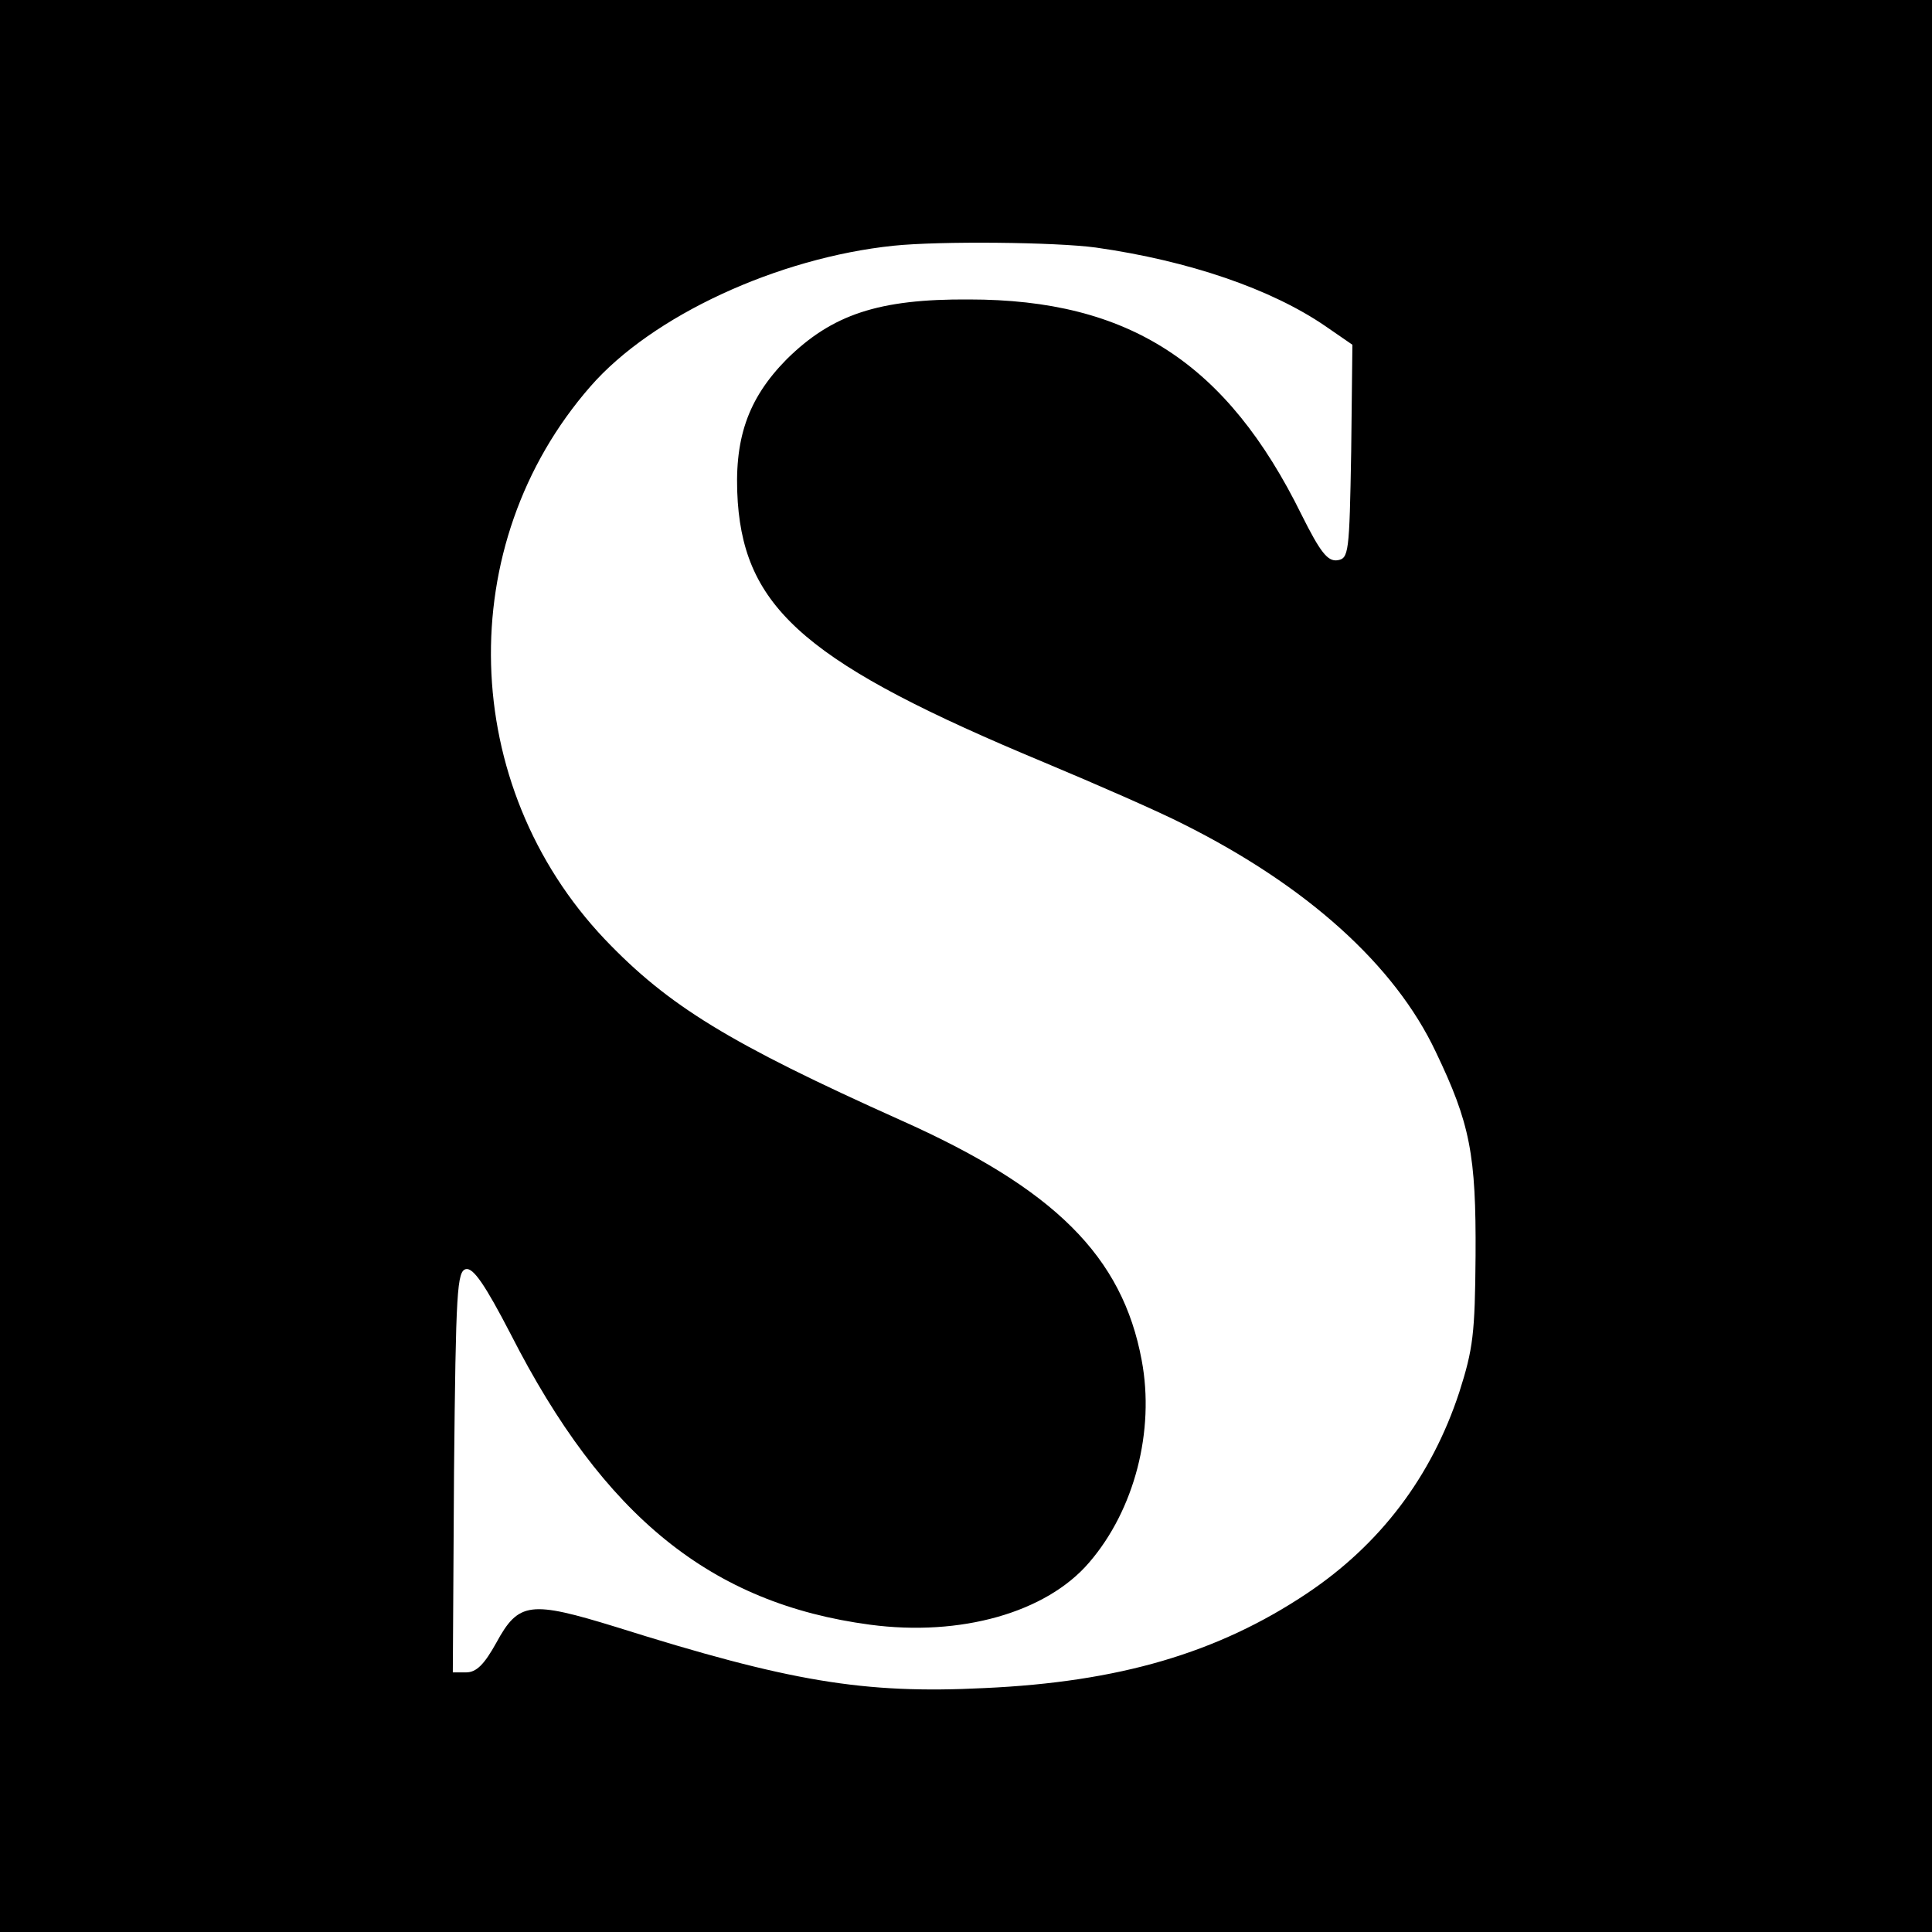 <svg xmlns="http://www.w3.org/2000/svg" version="1.0" viewBox="0 0 320 320" style="background-color: #fff"><path d="M0 160v160h320V0H0v160zM181.5 41c15.5 2.2 29.1 6.9 38 13l4.5 3.1-.2 17.7c-.3 16.9-.4 17.7-2.3 18-1.6.2-2.8-1.3-5.9-7.5-12.4-25.2-28.6-35.7-55.1-35.7-15-.1-22.7 2.5-30.2 9.9-6.5 6.6-8.8 13.3-8.1 23.7 1.3 17.9 11.9 26.9 50.8 43.1 8.6 3.6 18.9 8.1 23 10.2 20.4 10.2 35 23.3 41.8 37.7 5.7 11.9 6.7 17 6.6 33.8-.1 12.9-.4 15.4-2.7 22.6-4.6 14-13.1 25.2-25.2 33.3-14.8 9.9-31.2 14.7-53.5 15.7-20 1-32.3-1.1-60.9-10.1-14.3-4.4-16.2-4.2-19.9 2.6-2 3.6-3.3 4.9-5 4.9H75l.2-33.2c.3-30.2.5-33.3 2-33.6 1.2-.2 3.1 2.5 7.4 10.8 15.4 30.2 33.2 44.6 59.5 48.1 15 2 29.2-2 36.3-10.3 7.5-8.7 10.9-21.8 8.7-33.5-3.2-17.2-14.4-28.4-40-39.8-28.3-12.7-38.4-18.9-48.9-29.9C76 130.1 74.9 90.2 97.8 64c10.2-11.7 31-21.3 50.2-23.3 7.7-.8 26.9-.6 33.5.3z"/></svg>